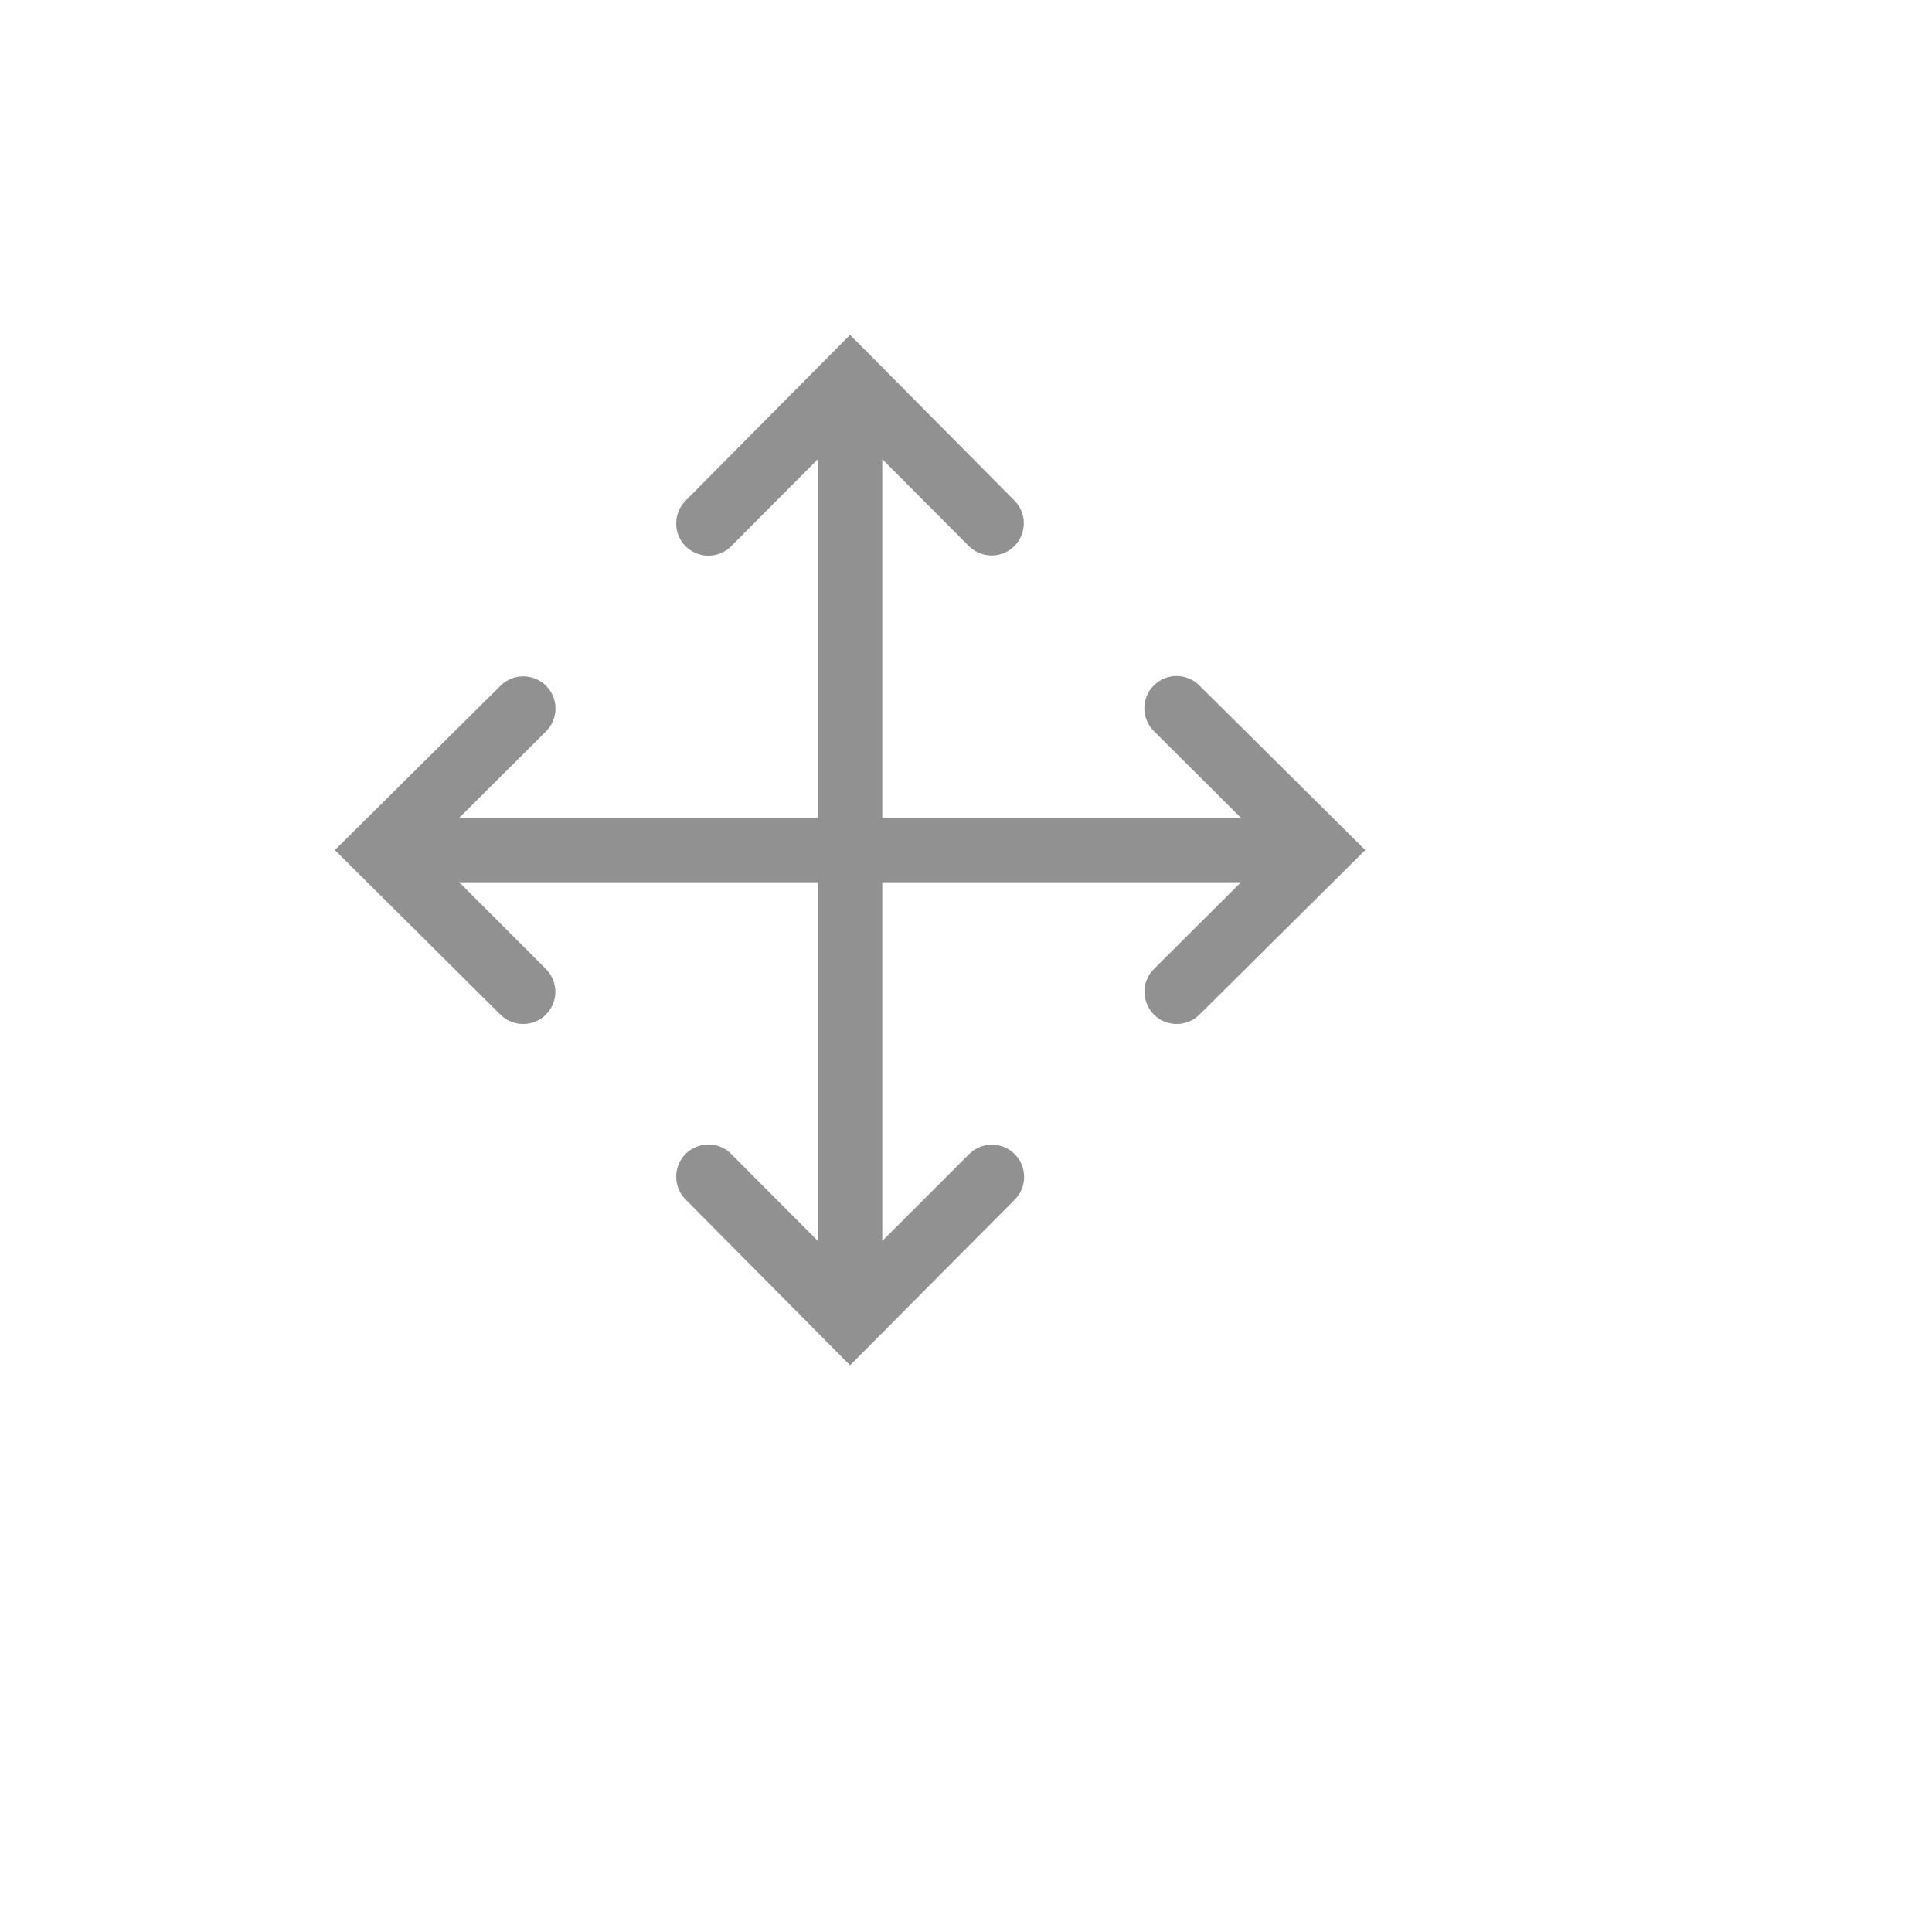 <svg xmlns="http://www.w3.org/2000/svg" version="1.1" xmlns:xlink="http://www.w3.org/1999/xlink" width="100%" height="100%" id="svgWorkerArea" viewBox="-25 -25 625 625" xmlns:idraw="https://idraw.muisca.co" style="background: white;"><defs id="defsdoc"><pattern id="patternBool" x="0" y="0" width="10" height="10" patternUnits="userSpaceOnUse" patternTransform="rotate(35)"><circle cx="5" cy="5" r="4" style="stroke: none;fill: #ff000070;"></circle></pattern></defs><g id="fileImp-355972094" class="cosito"><path id="pathImp-853081467" fill="#91919144" class="grouped" d="M363.021 196.771C358.946 192.662 352.304 192.662 348.229 196.771 344.191 200.833 344.191 207.396 348.229 211.458 348.229 211.458 376.458 239.583 376.458 239.583 376.458 239.583 260.417 239.583 260.417 239.583 260.417 239.583 260.417 123.542 260.417 123.542 260.417 123.542 288.438 151.667 288.438 151.667 292.5 155.705 299.062 155.705 303.125 151.667 307.233 147.592 307.233 140.95 303.125 136.875 303.125 136.875 250 83.333 250 83.333 250 83.333 196.771 136.979 196.771 136.979 194.821 138.945 193.734 141.606 193.75 144.375 193.783 152.394 202.485 157.369 209.412 153.331 210.199 152.872 210.922 152.312 211.562 151.667 211.562 151.667 239.583 123.542 239.583 123.542 239.583 123.542 239.583 239.583 239.583 239.583 239.583 239.583 123.542 239.583 123.542 239.583 123.542 239.583 151.667 211.562 151.667 211.562 155.705 207.5 155.705 200.938 151.667 196.875 147.592 192.767 140.95 192.767 136.875 196.875 136.875 196.875 83.333 250 83.333 250 83.333 250 136.875 303.229 136.875 303.229 138.841 305.179 141.502 306.266 144.271 306.25 152.29 306.217 157.265 297.515 153.226 290.587 152.768 289.801 152.208 289.078 151.562 288.438 151.562 288.438 123.542 260.417 123.542 260.417 123.542 260.417 239.583 260.417 239.583 260.417 239.583 260.417 239.583 376.458 239.583 376.458 239.583 376.458 211.562 348.333 211.562 348.333 205.916 342.64 196.223 345.195 194.116 352.931 193.877 353.809 193.754 354.715 193.75 355.625 193.734 358.394 194.821 361.055 196.771 363.021 196.771 363.021 250 416.667 250 416.667 250 416.667 303.229 363.125 303.229 363.125 307.337 359.05 307.337 352.408 303.229 348.333 299.167 344.295 292.604 344.295 288.542 348.333 288.542 348.333 260.417 376.458 260.417 376.458 260.417 376.458 260.417 260.417 260.417 260.417 260.417 260.417 376.458 260.417 376.458 260.417 376.458 260.417 348.333 288.438 348.333 288.438 342.64 294.084 345.195 303.777 352.931 305.884 353.809 306.123 354.715 306.246 355.625 306.25 358.394 306.266 361.055 305.179 363.021 303.229 363.021 303.229 416.667 250 416.667 250 416.667 250 363.021 196.771 363.021 196.771"></path><path id="rectImp-852793553" fill="#91919144" fill-opacity="0" class="grouped" d="M62.5 62.5C62.5 62.5 437.5 62.5 437.5 62.5 437.5 62.5 437.5 437.5 437.5 437.5 437.5 437.5 62.5 437.5 62.5 437.5 62.5 437.5 62.5 62.5 62.5 62.5 62.5 62.5 62.5 62.5 62.5 62.5"></path></g></svg>